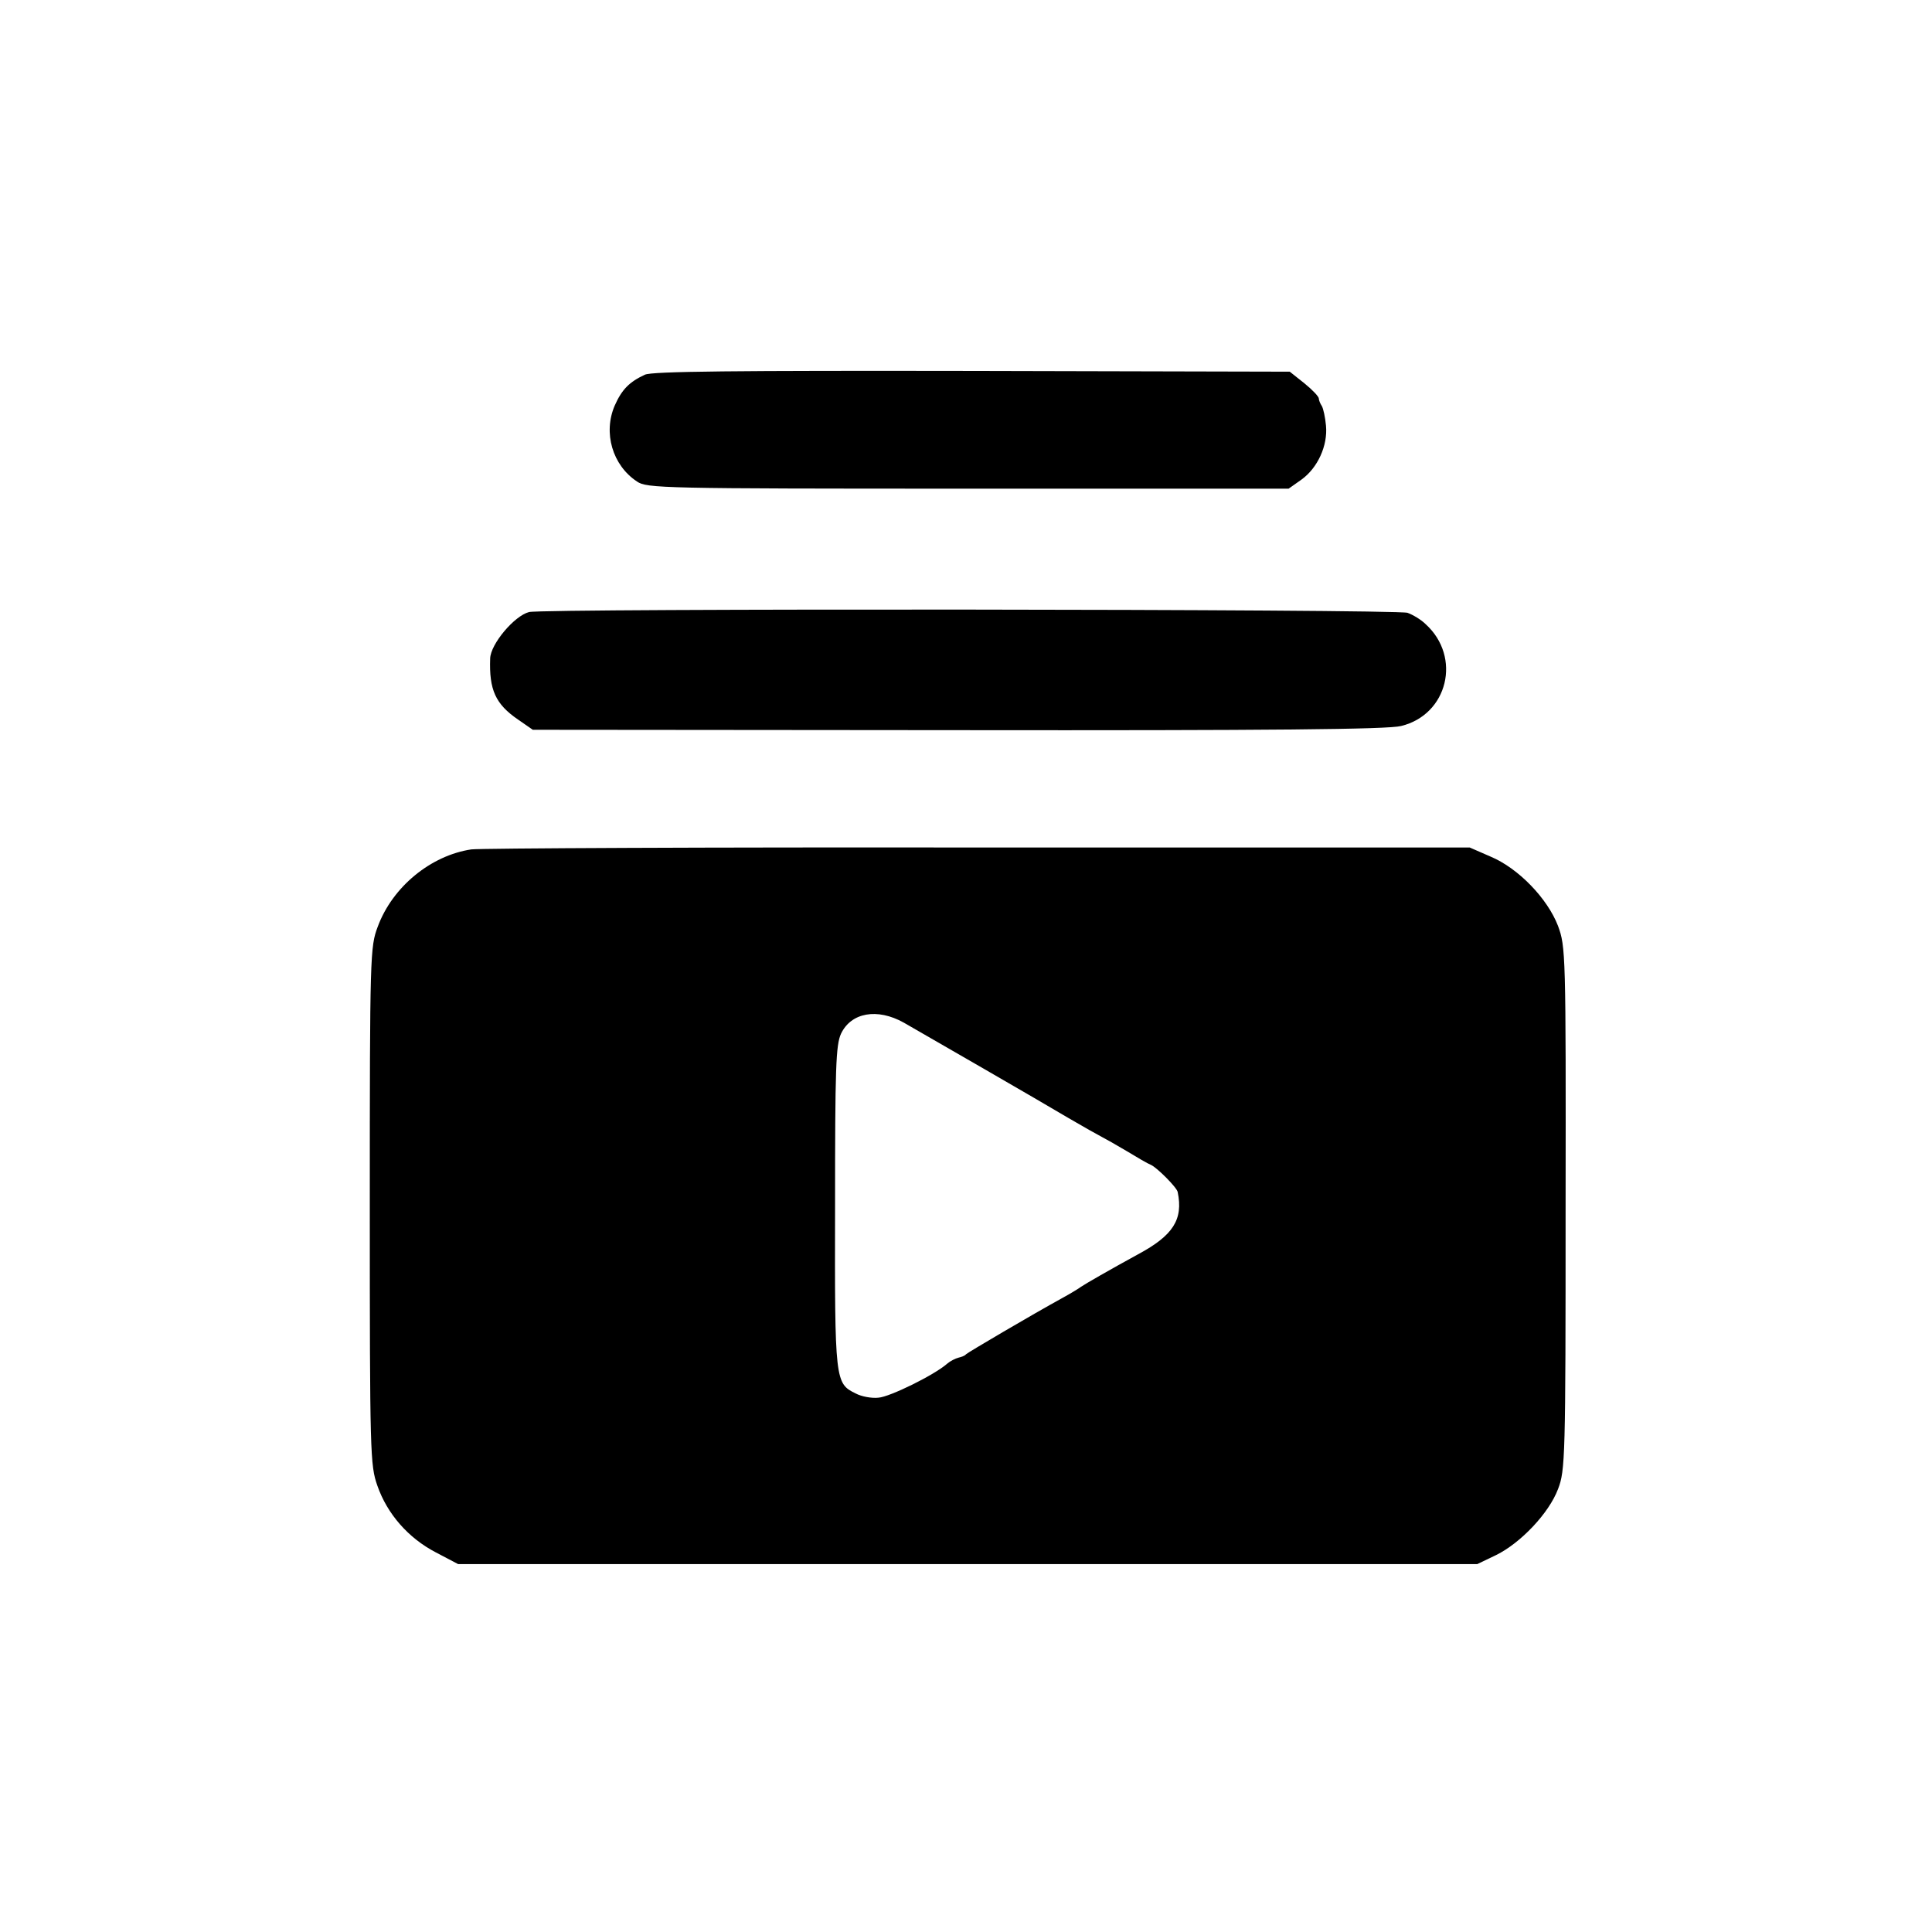 <svg version="1" xmlns="http://www.w3.org/2000/svg" width="682.667" height="682.667" viewBox="0 0 512 512"><path d="M170.9 99.3c-4.1 1.9-6.1 3.9-8 8.2-3.1 7.2-.6 15.8 5.9 20.1 2.6 1.8 6.6 1.9 87.7 1.9h85l3.4-2.4c4.3-3.1 7-9 6.5-14.3-.2-2.2-.7-4.5-1.1-5.2-.4-.6-.8-1.5-.8-2s-1.7-2.3-3.8-4l-3.9-3.1-84.1-.2c-62.8-.1-84.9.1-86.8 1zM140.2 162.2c-3.9 1-10.2 8.5-10.3 12.3-.3 8.3 1.4 12.1 7.4 16.2l3.9 2.7 112.7.1c82.8.1 113.9-.2 117.4-1.1 12.4-3 16.1-18.3 6.5-27-1.2-1.2-3.4-2.5-4.8-3-3.1-1-229-1.2-232.8-.2zM124.9 225.1c-10.7 1.6-20.9 9.9-24.8 20.5-2 5.3-2.1 7.3-2.1 74 0 65.7.1 68.7 2 74.1 2.6 7.5 8.2 13.9 15.5 17.7l5.9 3.1h270.1l5-2.4c6.5-3.2 14-11.1 16.4-17.5 1.9-4.9 2-8.2 2-74.3.1-68 0-69.4-2-74.9-2.8-7.3-10.5-15.3-17.9-18.4l-5.5-2.4H259.4c-71.5-.1-132.1.2-134.5.5zM239.5 271c6.1 3.5 36.3 20.9 43.5 25.2 4.1 2.4 8.2 4.7 9 5.1.8.4 3.8 2.1 6.5 3.7 2.8 1.7 5.7 3.4 6.5 3.7 1.6.7 6.9 6 7.1 7.2 1.5 7.3-1.2 11.5-10.5 16.5-7.5 4.1-14.1 7.9-15.1 8.6-.5.4-2.8 1.8-5 3-8 4.4-25 14.4-25.5 14.9-.3.4-1.2.7-2 .9-.8.2-2.2.9-3 1.6-3.4 3-15.2 8.8-18.2 9-1.8.2-4.5-.3-6-1.1-5.5-2.7-5.6-3.1-5.5-49.4 0-37.1.2-43 1.6-46 2.7-5.6 9.6-6.8 16.6-2.9z"/></svg>